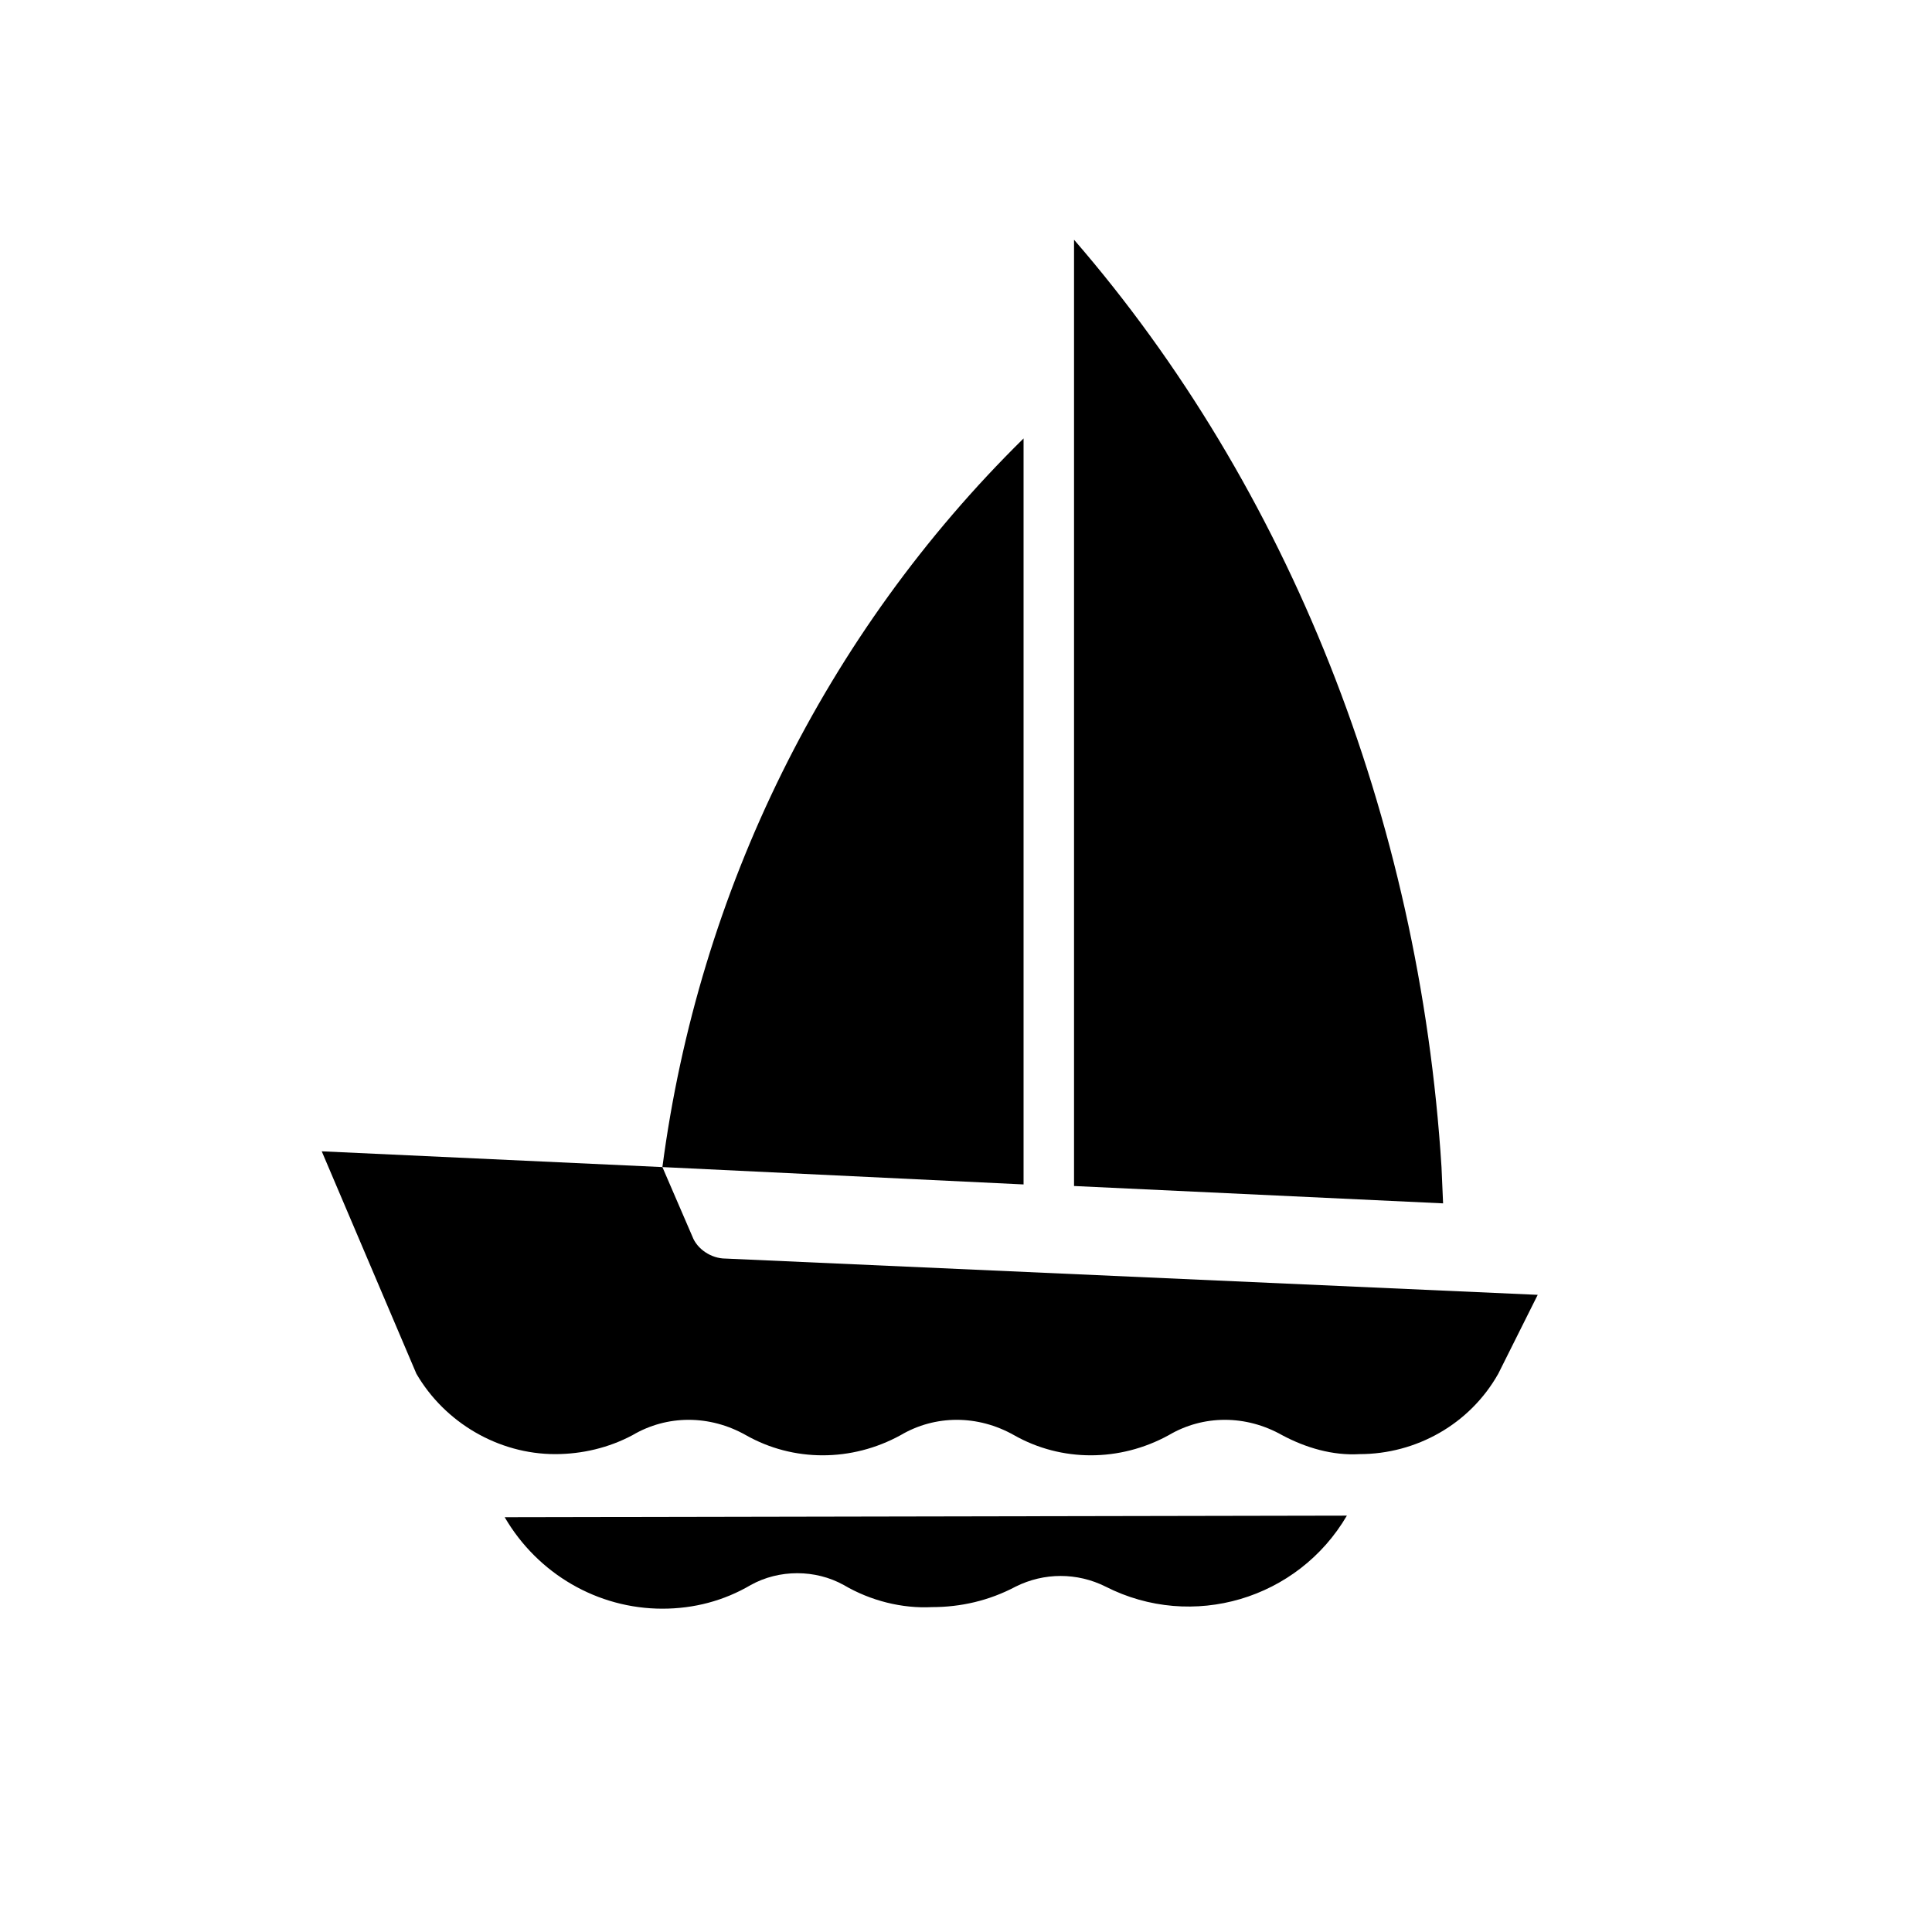 <?xml version="1.0" encoding="utf-8"?>
<!-- Generator: Adobe Illustrator 25.2.3, SVG Export Plug-In . SVG Version: 6.00 Build 0)  -->
<svg version="1.1" id="图层_1" xmlns="http://www.w3.org/2000/svg" xmlns:xlink="http://www.w3.org/1999/xlink" x="0px" y="0px"
	 viewBox="0 0 122.5 122.5" style="enable-background:new 0 0 122.5 122.5;" xml:space="preserve">
<path d="M32,96.2c2.1,3.6,5.9,5.8,10,5.8c2,0,3.9-0.5,5.6-1.5c1.8-1,4.1-1,5.9,0c1.7,1,3.7,1.5,5.6,1.4c1.8,0,3.6-0.4,5.3-1.3
	c1.8-0.9,3.9-0.9,5.7,0c5.5,2.8,12.2,0.8,15.3-4.5L32,96.2z"/>
<path d="M91.5,76.3L91.4,74C90,51.8,81.7,30.9,68.1,15.2l0,0v60L91.5,76.3z"/>
<path d="M64.9,75.1V27.8C52.3,40.2,44.3,56.5,42,74L64.9,75.1z"/>
<path d="M43.9,78.4L42,74l-21.6-1l6,14.1l0,0c1.8,3.1,5.2,5.1,8.8,5.1c1.7,0,3.4-0.4,4.9-1.2c2.2-1.3,4.9-1.3,7.2,0
	c3,1.7,6.7,1.7,9.8,0c2.2-1.3,4.9-1.3,7.2,0c3,1.7,6.7,1.7,9.8,0c2.2-1.3,4.9-1.3,7.2,0c1.5,0.8,3.2,1.3,4.9,1.2
	c3.6,0,7-1.9,8.8-5.1l2.5-5L46,79.8C45.1,79.8,44.2,79.2,43.9,78.4z"/>
</svg>
